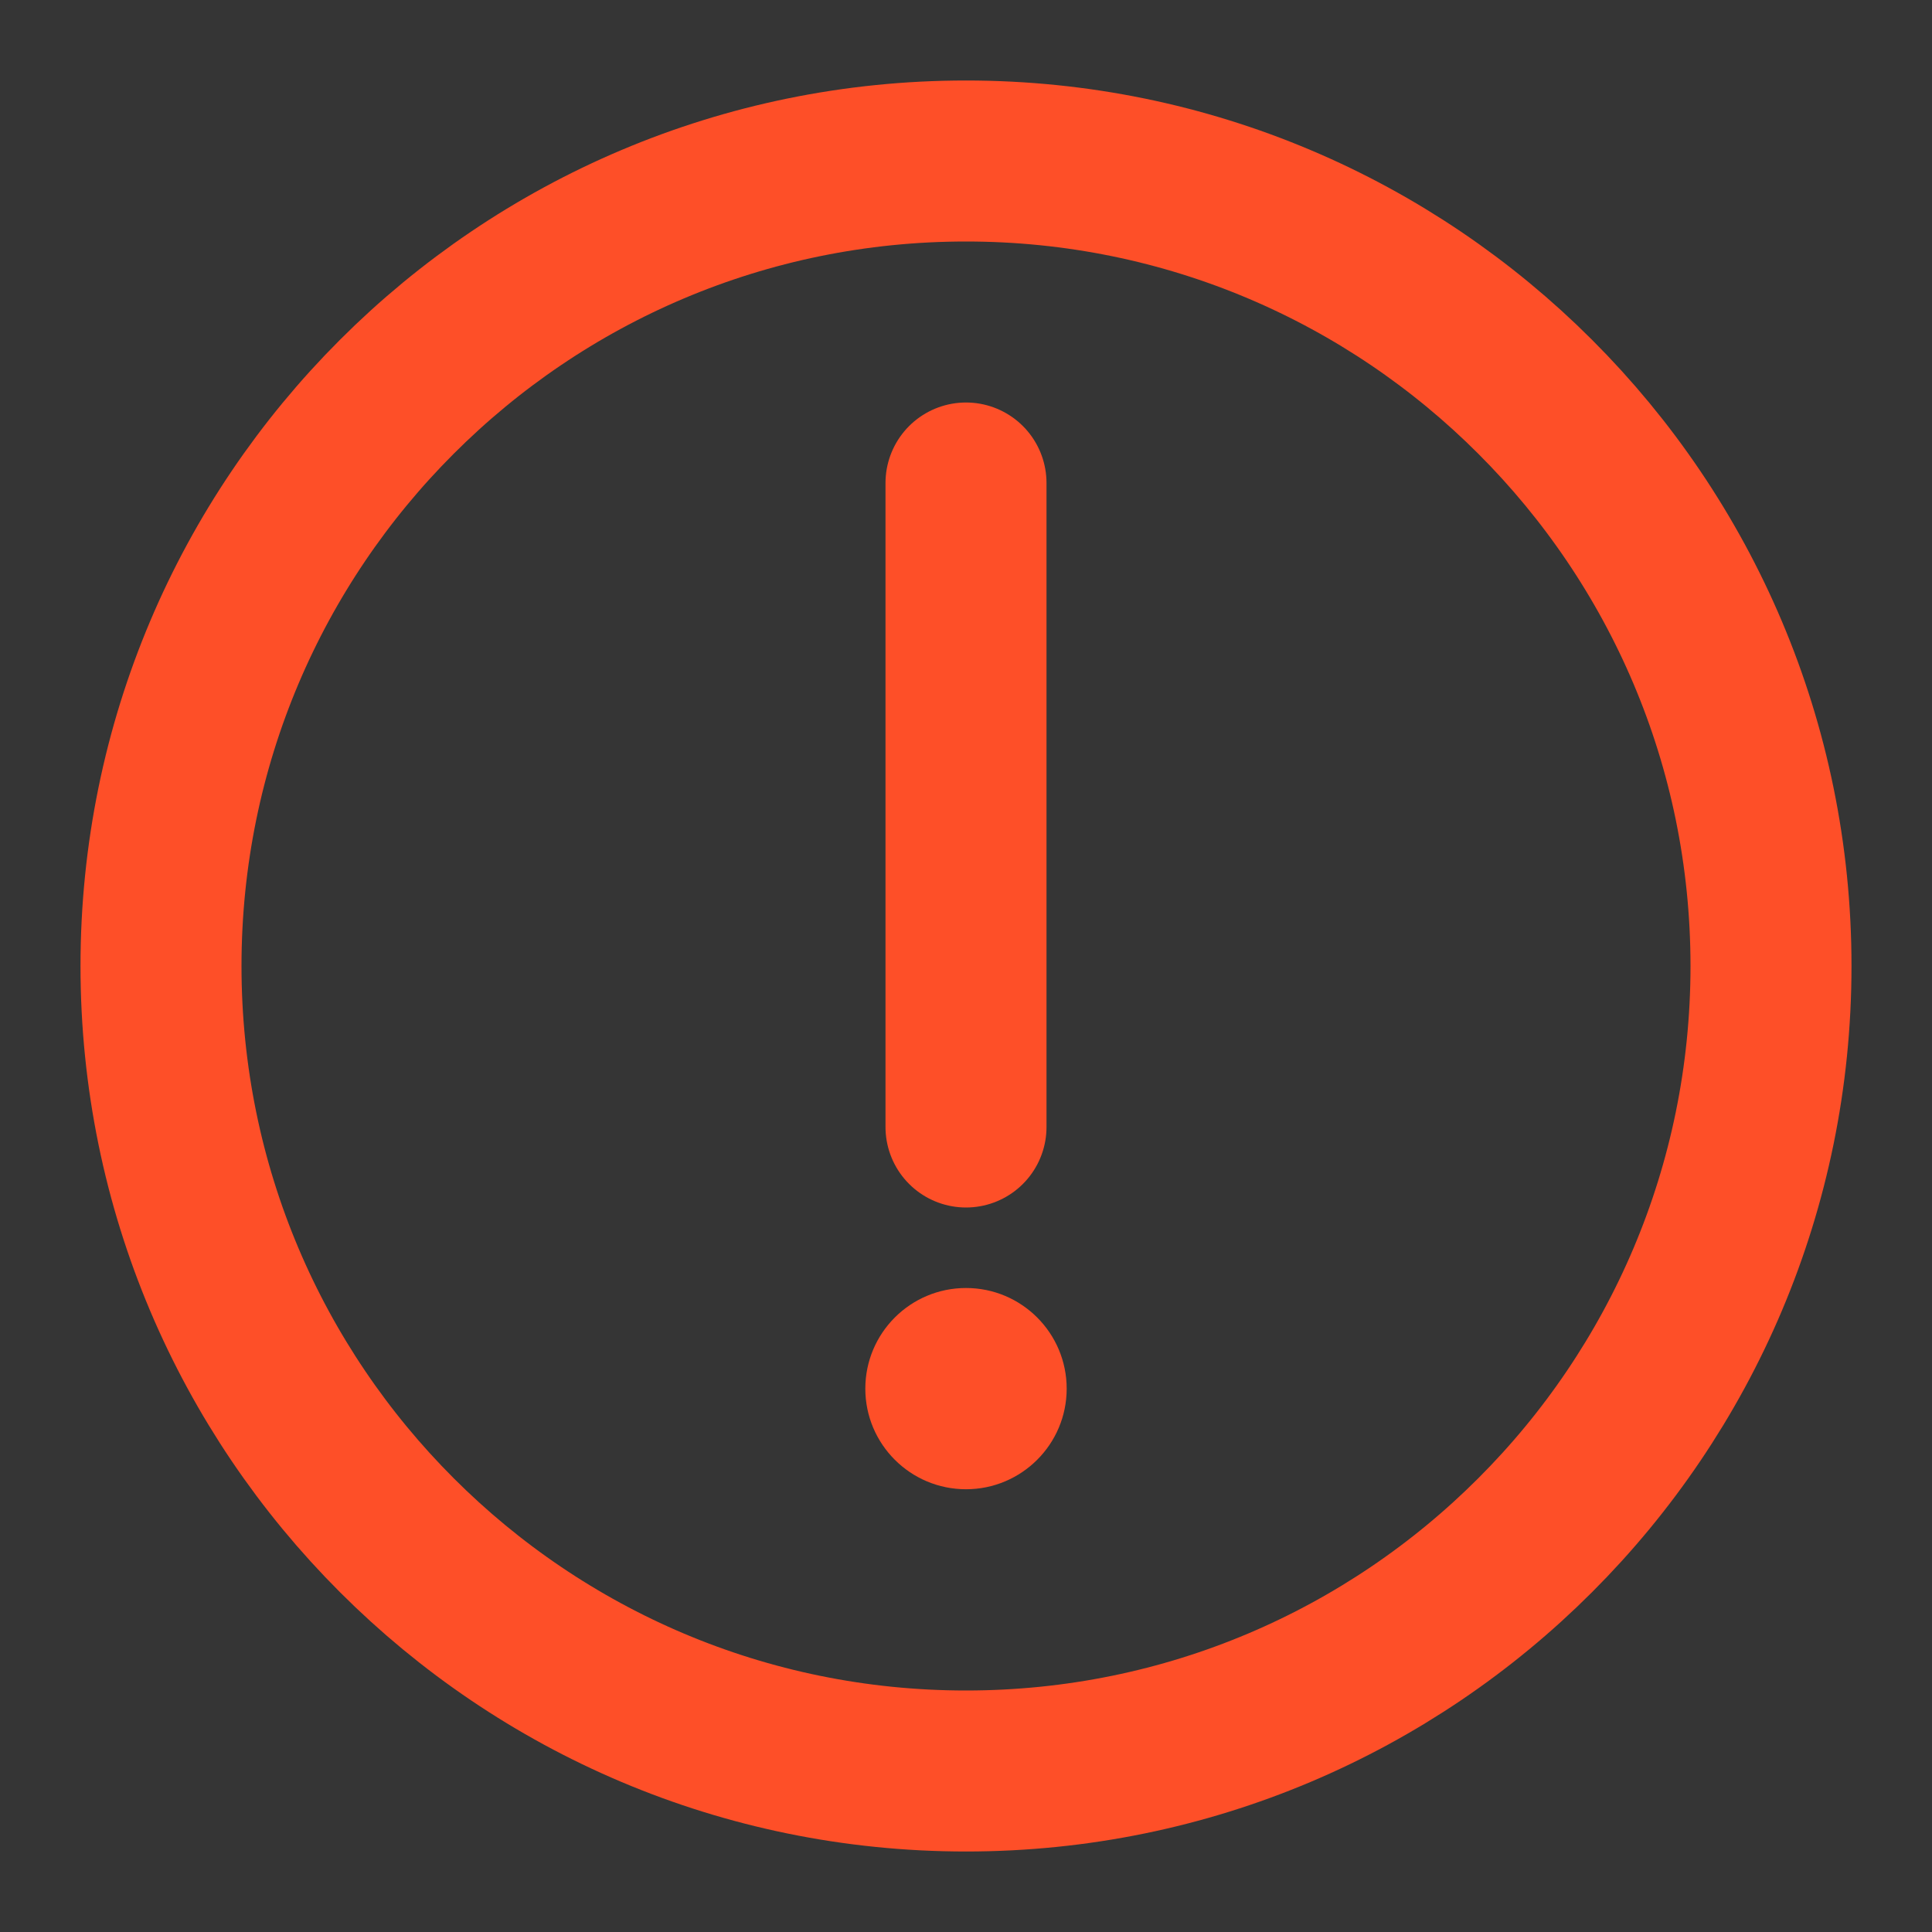 <?xml version="1.0" encoding="UTF-8"?> <svg xmlns="http://www.w3.org/2000/svg" width="18" height="18" viewBox="0 0 18 18" fill="none"><rect x="0" y="0" width="18" height="18" fill="#333333" stroke="none"/> <g clip-path="url(#clip0_147_6885)"> <path d="M18 0H0V18H18V0Z" fill="white" fill-opacity="0.01"></path> <path d="M9 16.5C11.071 16.5 12.946 15.661 14.303 14.303C15.661 12.946 16.5 11.071 16.5 9C16.5 6.929 15.661 5.054 14.303 3.697C12.946 2.339 11.071 1.5 9 1.5C6.929 1.5 5.054 2.339 3.697 3.697C2.339 5.054 1.5 6.929 1.5 9C1.5 11.071 2.339 12.946 3.697 14.303C5.054 15.661 6.929 16.5 9 16.5Z" stroke="#FE4F28" stroke-width="1.5" stroke-linejoin="round"></path> <path fill-rule="evenodd" clip-rule="evenodd" d="M9 13.875C9.518 13.875 9.938 13.455 9.938 12.938C9.938 12.42 9.518 12 9 12C8.482 12 8.062 12.42 8.062 12.938C8.062 13.455 8.482 13.875 9 13.875Z" fill="#FE4F28"></path> <path d="M9 4.5V10.5" stroke="#FE4F28" stroke-width="1.5" stroke-linecap="round" stroke-linejoin="round"></path> </g> <defs> <clipPath id="clip0_147_6885"> <rect width="18" height="18" fill="white"></rect> </clipPath> </defs> </svg> 